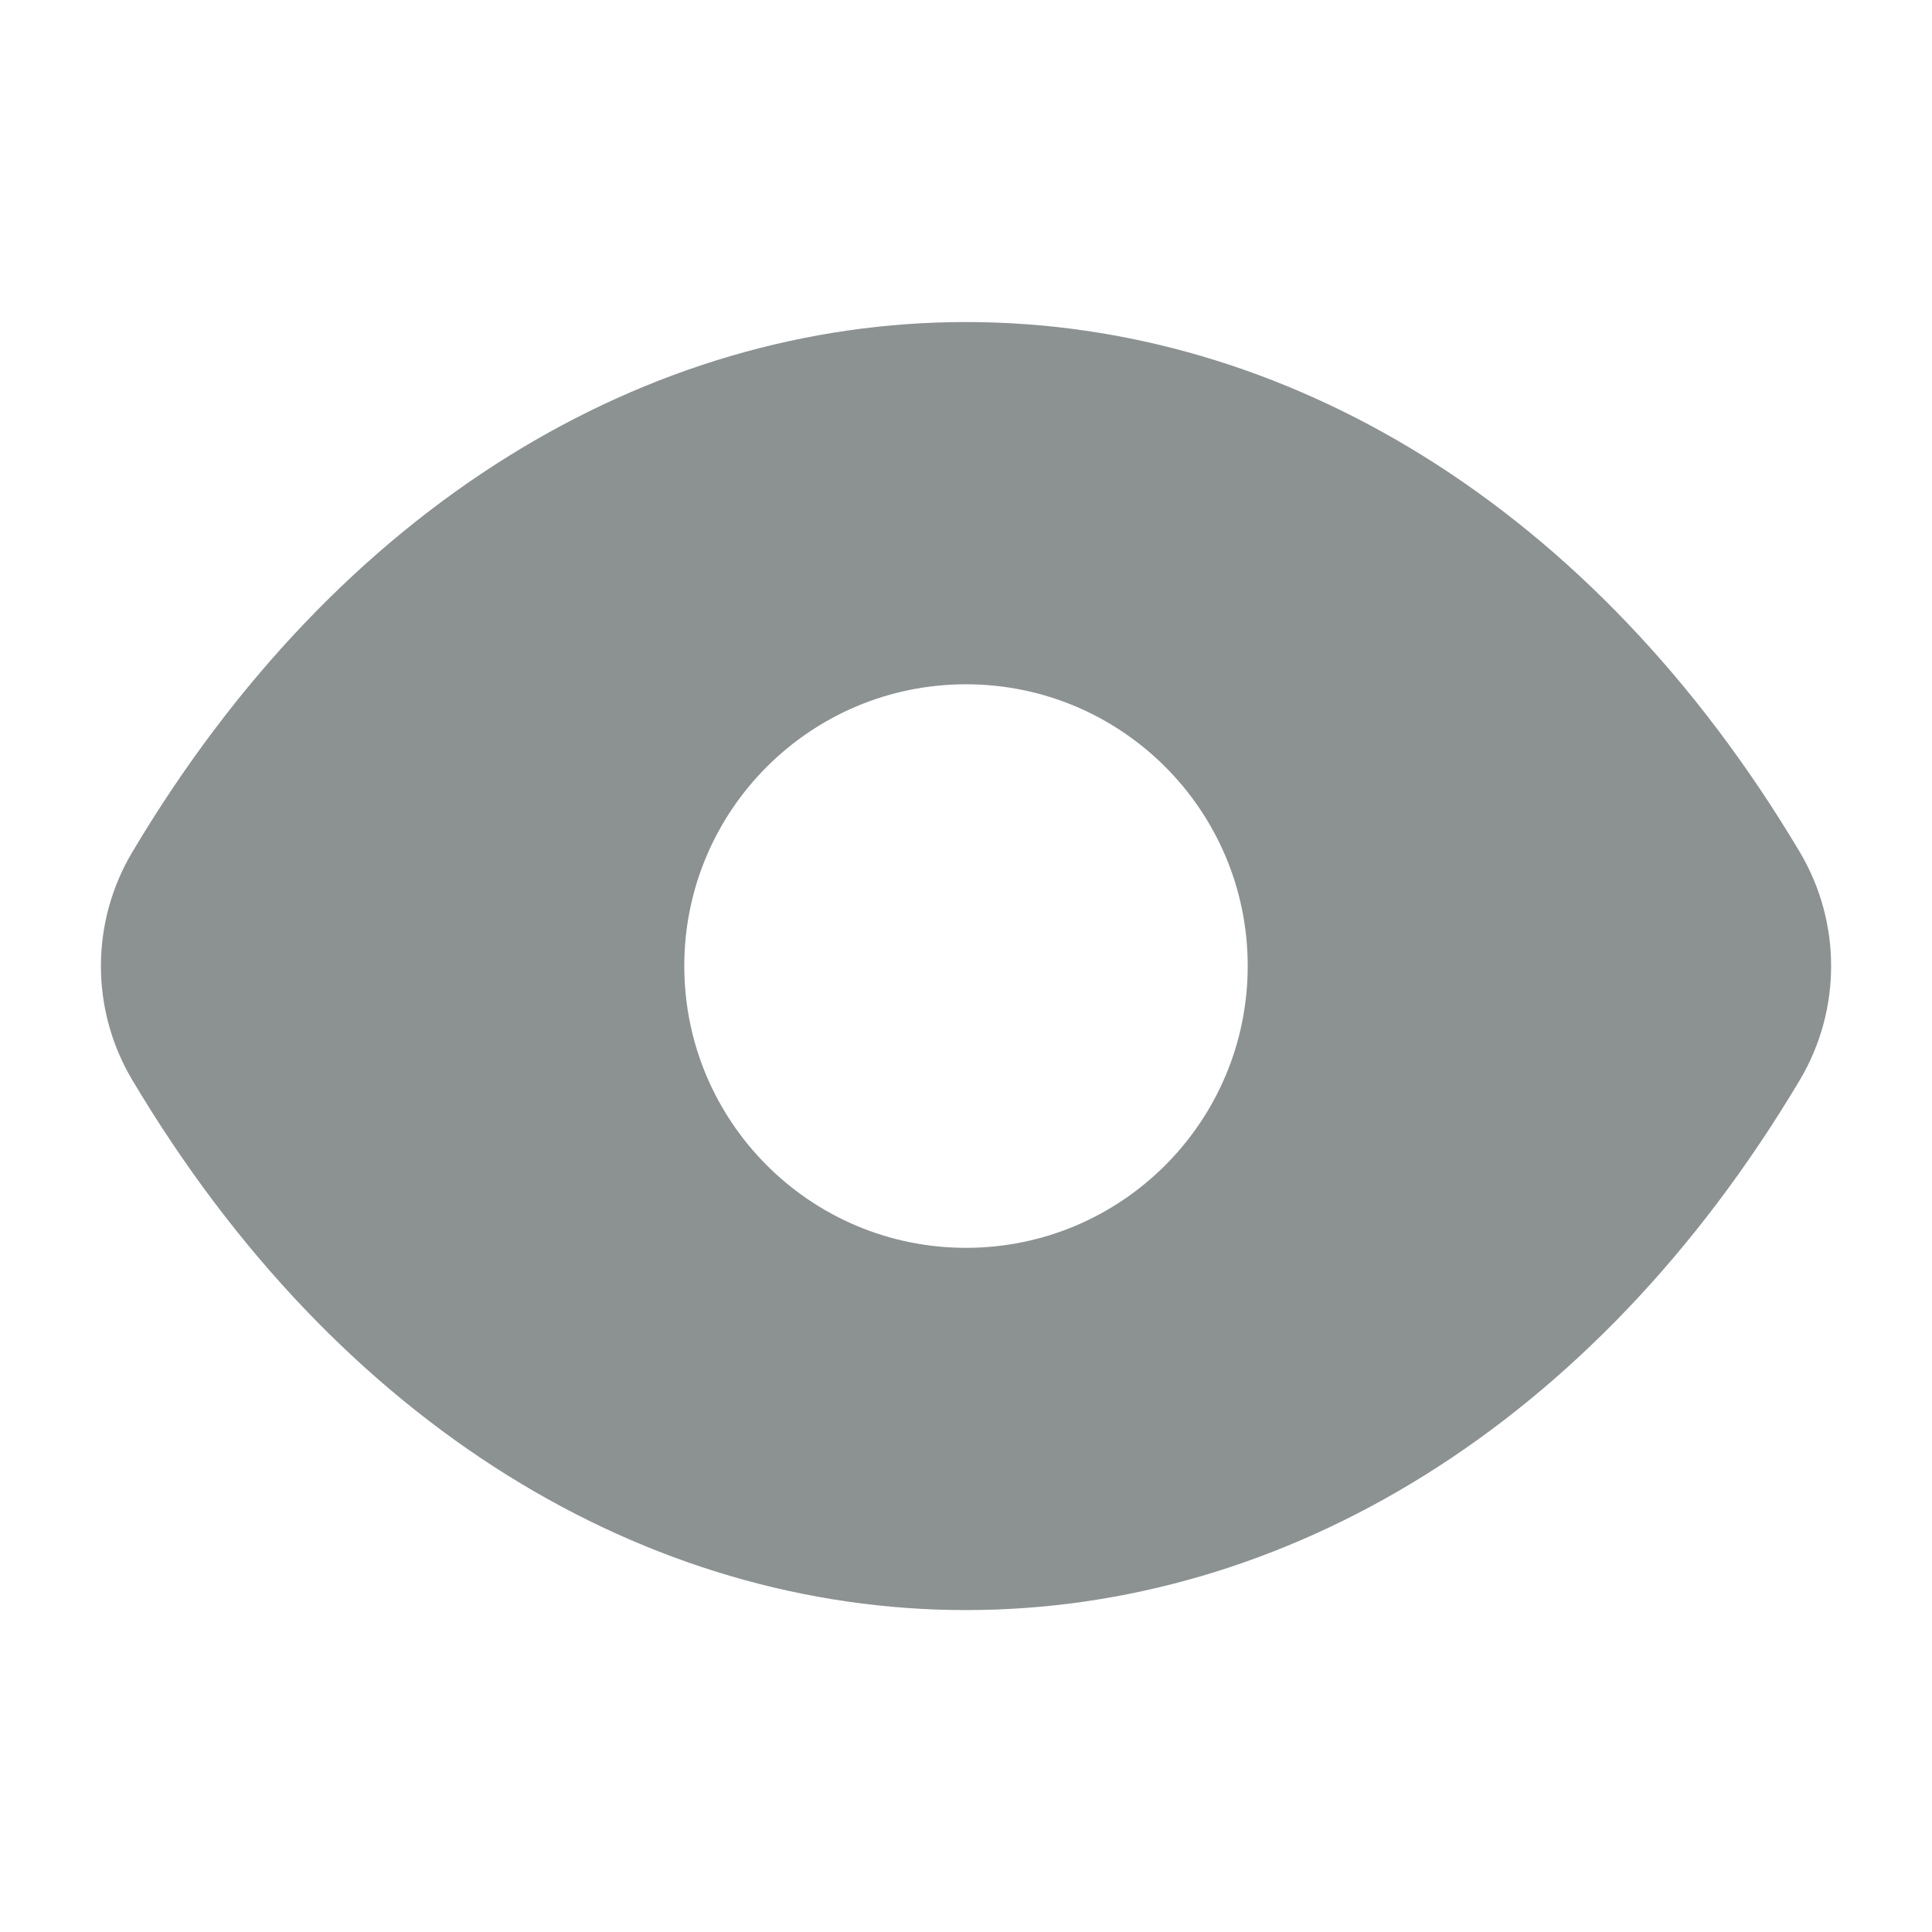 <svg width="16" height="16" viewBox="0 0 16 16" fill="none" xmlns="http://www.w3.org/2000/svg">
<path fill-rule="evenodd" clip-rule="evenodd" d="M8 2.667C10.634 2.667 13.194 4.182 14.905 7.056C15.251 7.638 15.251 8.363 14.905 8.945C13.194 11.819 10.634 13.334 8 13.334C5.366 13.334 2.806 11.819 1.096 8.945C0.749 8.363 0.749 7.638 1.096 7.056C2.806 4.182 5.366 2.667 8 2.667ZM5.667 8C5.667 6.712 6.711 5.667 8 5.667C9.289 5.667 10.333 6.712 10.333 8C10.333 9.289 9.289 10.334 8 10.334C6.711 10.334 5.667 9.289 5.667 8Z" fill="#8C9292"/>
</svg>

